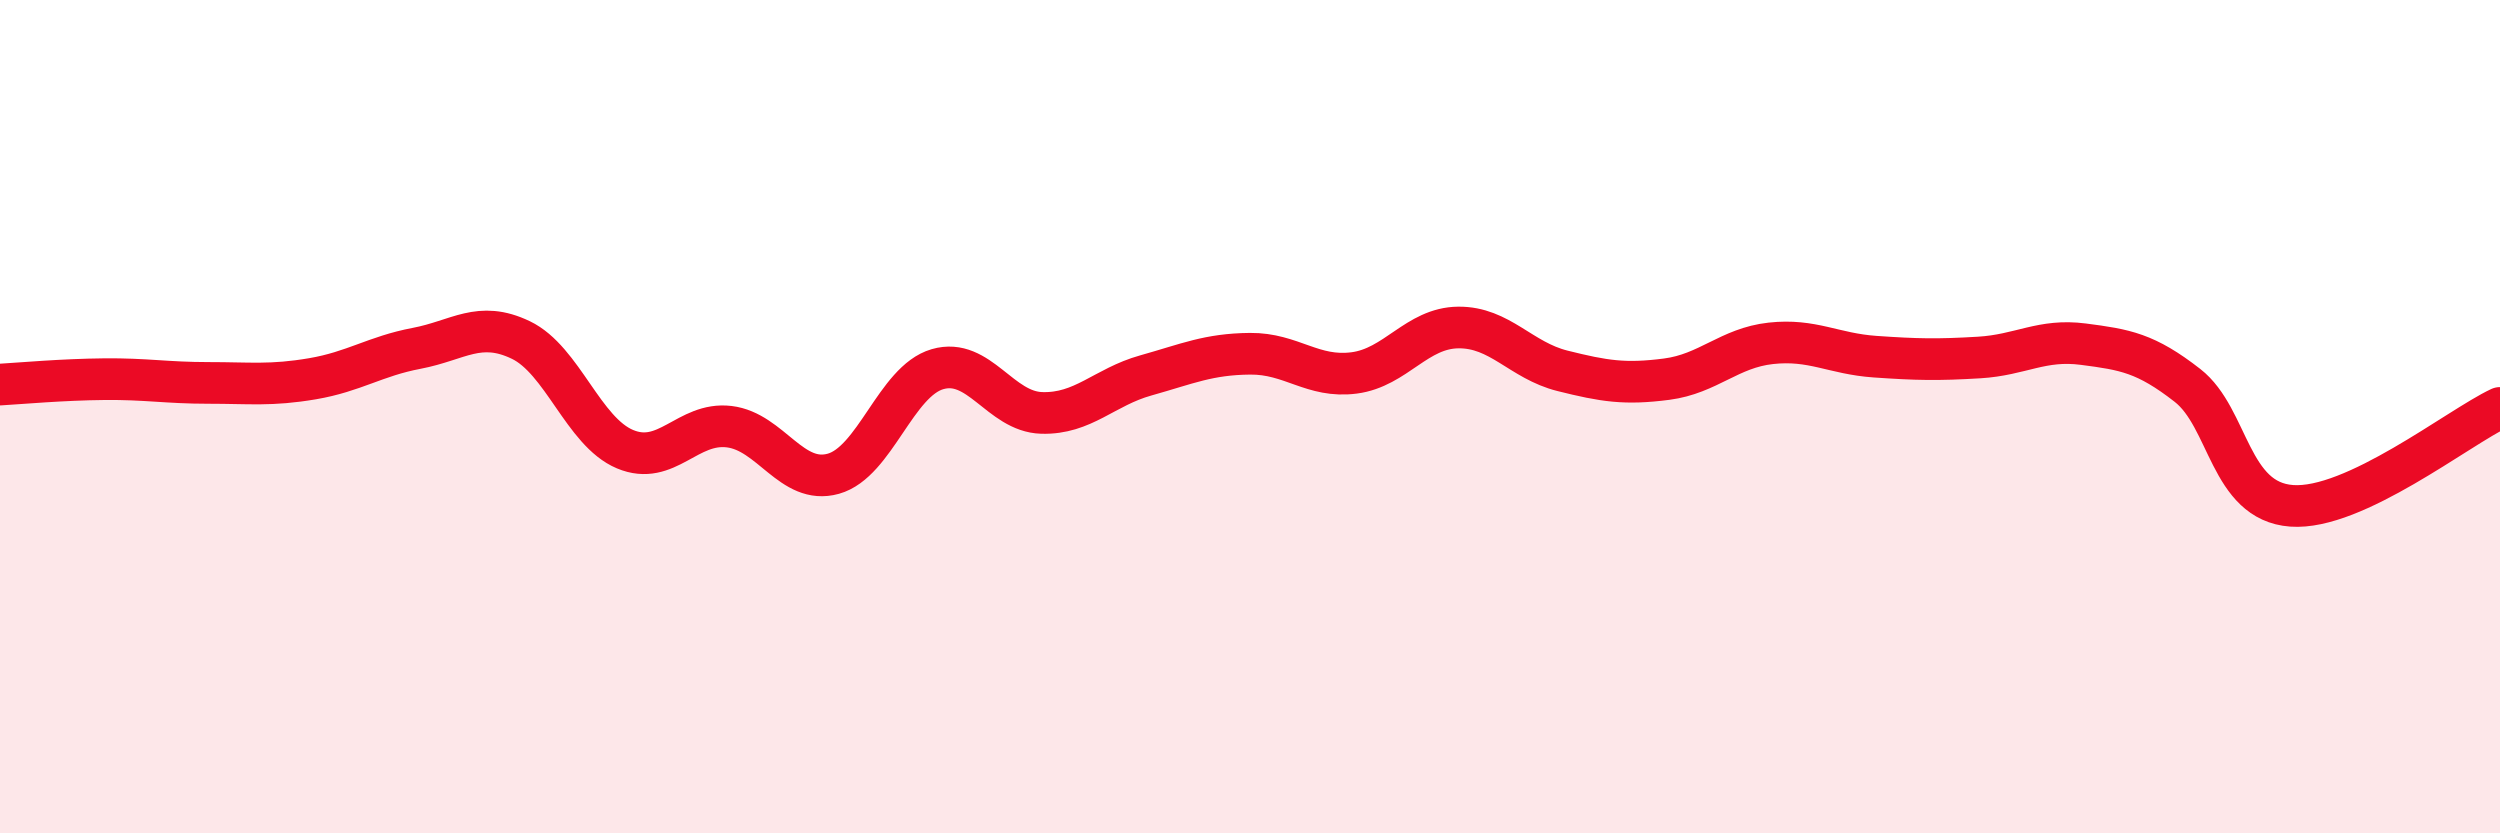 
    <svg width="60" height="20" viewBox="0 0 60 20" xmlns="http://www.w3.org/2000/svg">
      <path
        d="M 0,9.23 C 0.5,9.2 1.5,9.11 2.5,9.1 C 3.5,9.09 4,9.19 5,9.19 C 6,9.19 6.5,9.26 7.5,9.09 C 8.5,8.92 9,8.55 10,8.36 C 11,8.17 11.5,7.68 12.5,8.16 C 13.5,8.64 14,10.36 15,10.78 C 16,11.2 16.5,10.12 17.5,10.24 C 18.5,10.36 19,11.65 20,11.37 C 21,11.09 21.5,9.15 22.5,8.86 C 23.5,8.57 24,9.88 25,9.91 C 26,9.94 26.5,9.29 27.5,9.01 C 28.5,8.73 29,8.5 30,8.49 C 31,8.48 31.5,9.08 32.5,8.95 C 33.5,8.82 34,7.87 35,7.86 C 36,7.85 36.5,8.65 37.5,8.9 C 38.5,9.15 39,9.23 40,9.1 C 41,8.97 41.5,8.35 42.5,8.24 C 43.5,8.13 44,8.49 45,8.56 C 46,8.63 46.5,8.64 47.5,8.58 C 48.5,8.52 49,8.13 50,8.26 C 51,8.39 51.5,8.47 52.5,9.25 C 53.5,10.03 53.5,12.03 55,12.14 C 56.5,12.25 59,10.26 60,9.79L60 20L0 20Z"
        fill="#EB0A25"
        opacity="0.1"
        stroke-linecap="round"
        stroke-linejoin="round"
      />
      <path
        d="M 0,9.23 C 0.5,9.2 1.5,9.11 2.5,9.1 C 3.5,9.09 4,9.19 5,9.19 C 6,9.19 6.5,9.26 7.5,9.09 C 8.5,8.92 9,8.55 10,8.36 C 11,8.17 11.5,7.68 12.5,8.16 C 13.5,8.64 14,10.36 15,10.78 C 16,11.2 16.5,10.12 17.5,10.24 C 18.5,10.36 19,11.65 20,11.37 C 21,11.09 21.5,9.15 22.5,8.86 C 23.5,8.57 24,9.88 25,9.91 C 26,9.94 26.5,9.29 27.5,9.01 C 28.5,8.73 29,8.5 30,8.49 C 31,8.48 31.5,9.08 32.5,8.95 C 33.5,8.82 34,7.87 35,7.86 C 36,7.85 36.5,8.65 37.5,8.9 C 38.5,9.15 39,9.23 40,9.1 C 41,8.97 41.5,8.35 42.5,8.24 C 43.5,8.13 44,8.49 45,8.56 C 46,8.63 46.5,8.64 47.5,8.58 C 48.5,8.52 49,8.13 50,8.26 C 51,8.39 51.5,8.47 52.5,9.25 C 53.5,10.03 53.5,12.03 55,12.14 C 56.5,12.25 59,10.26 60,9.79"
        stroke="#EB0A25"
        stroke-width="1"
        fill="none"
        stroke-linecap="round"
        stroke-linejoin="round"
      />
    </svg>
  